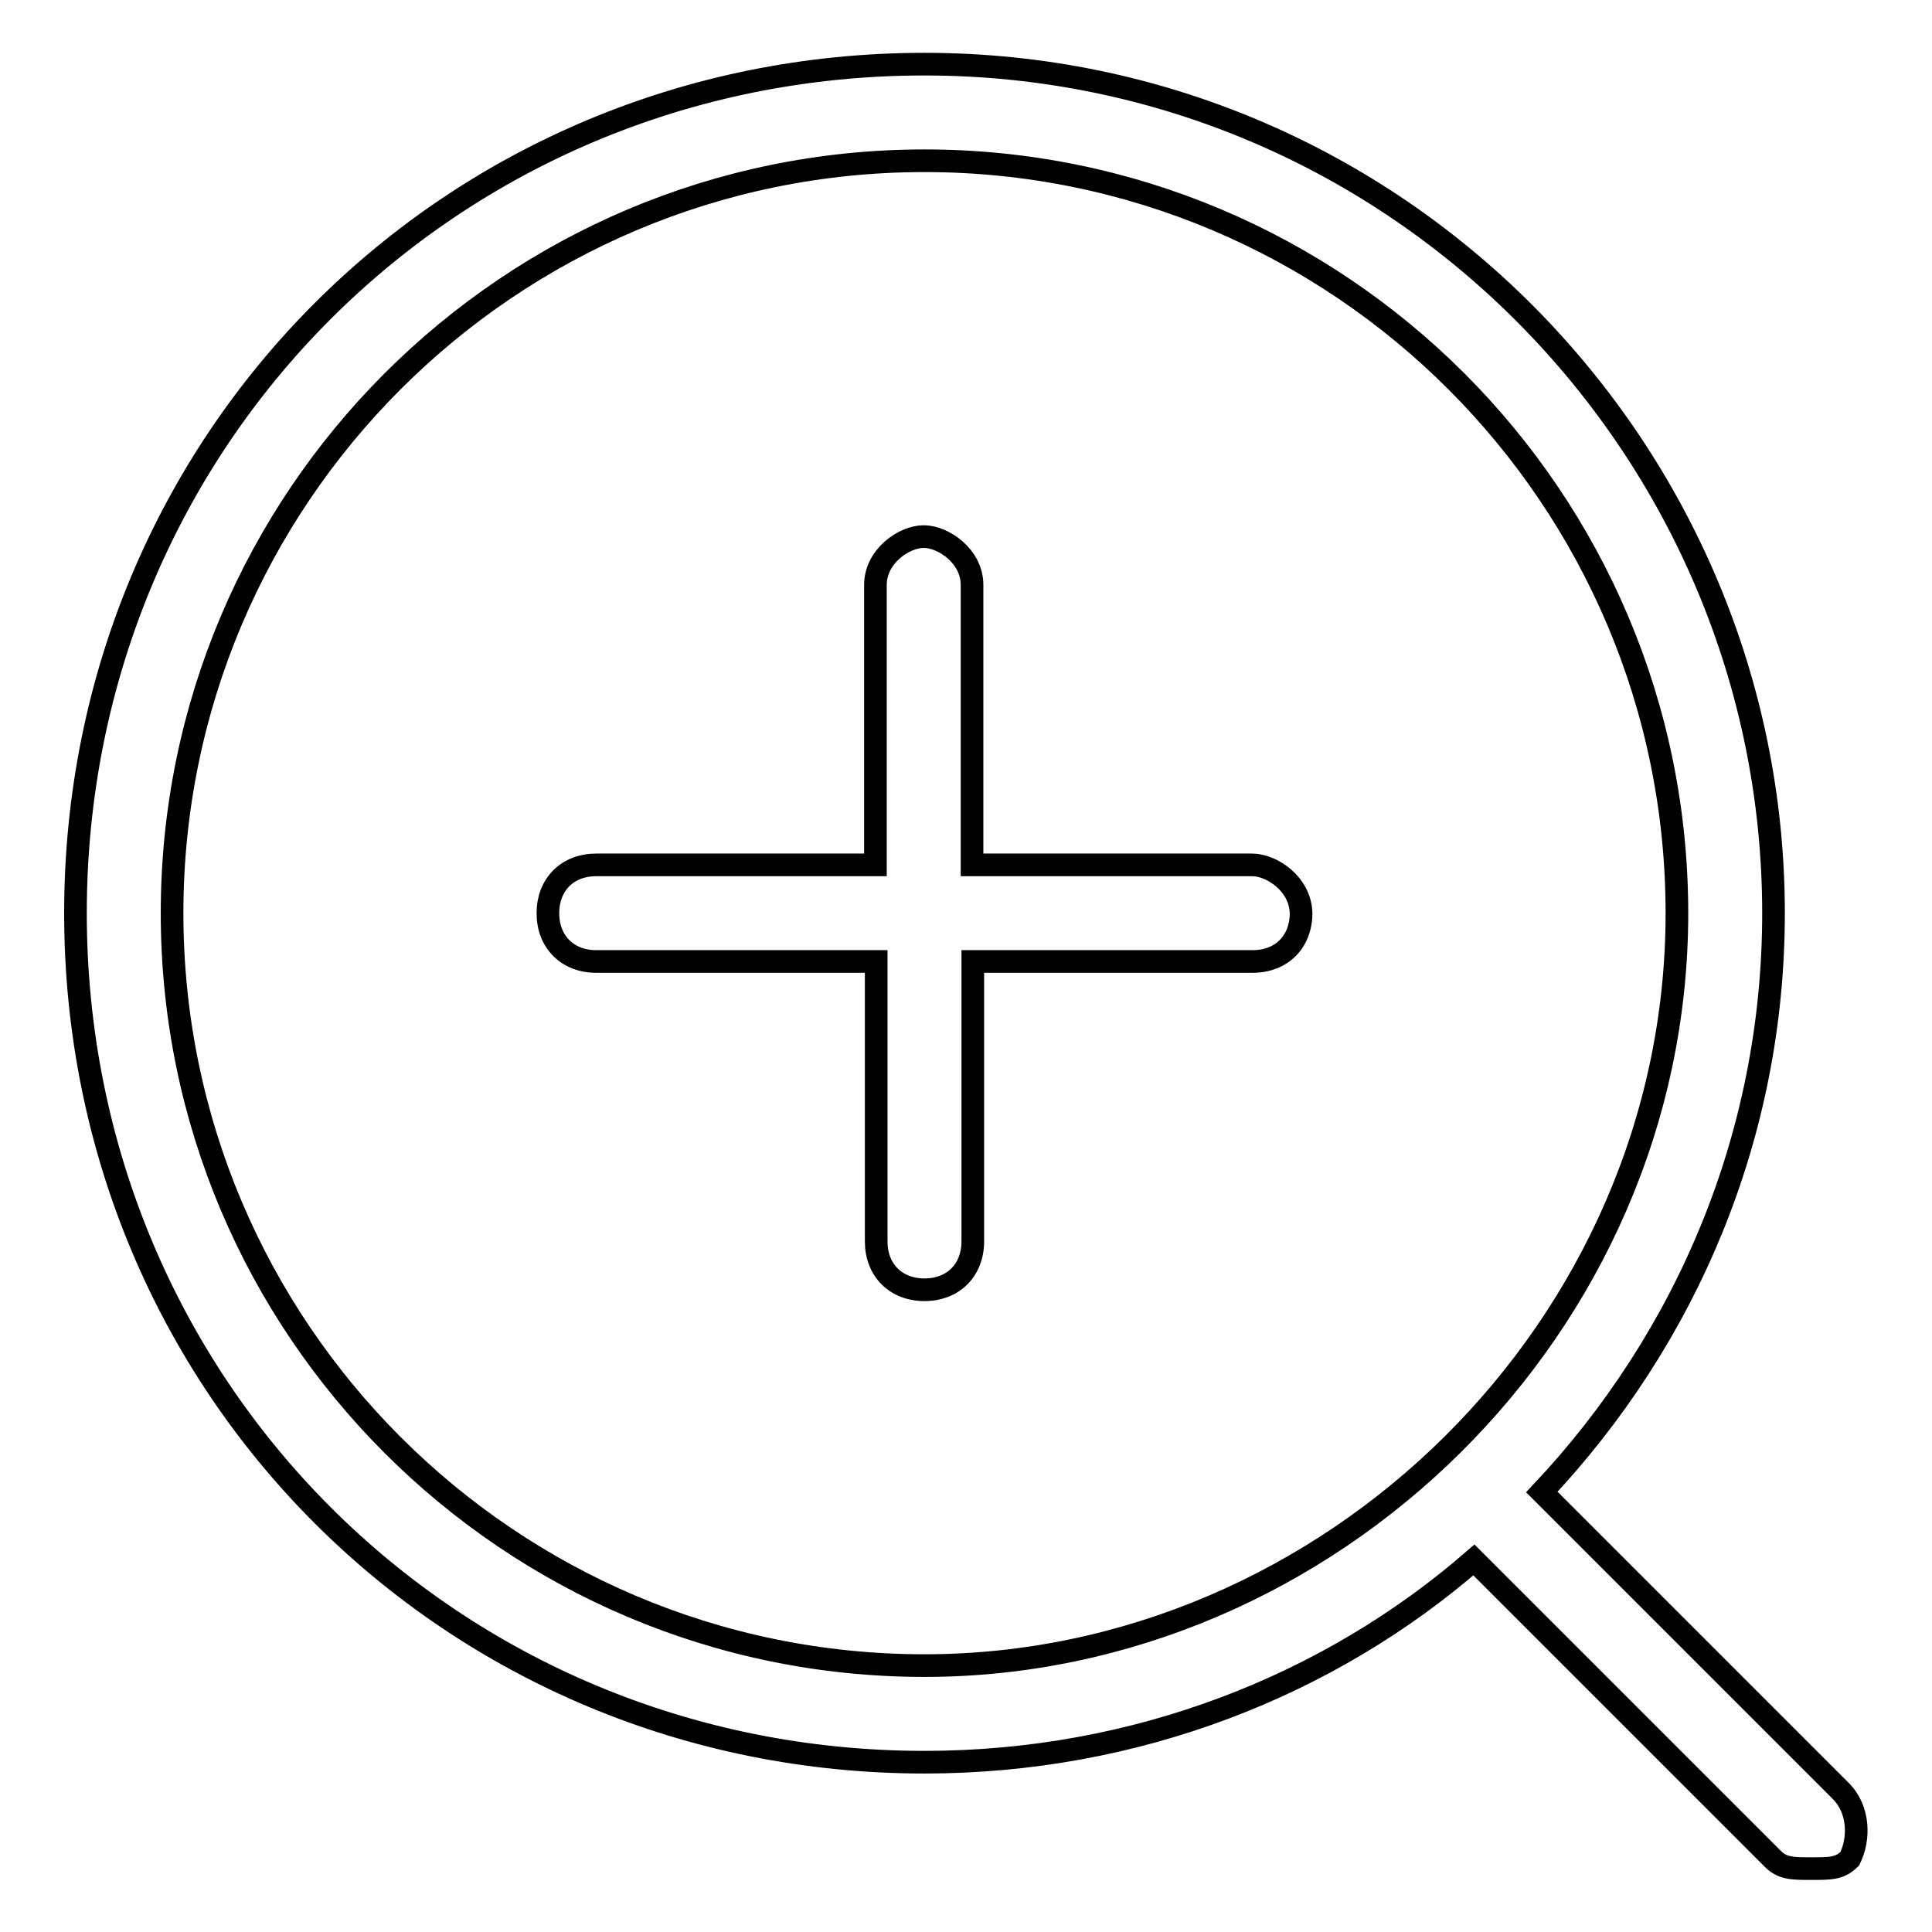<?xml version="1.0" encoding="utf-8"?>
<!-- Svg Vector Icons : http://www.onlinewebfonts.com/icon -->
<!DOCTYPE svg PUBLIC "-//W3C//DTD SVG 1.1//EN" "http://www.w3.org/Graphics/SVG/1.1/DTD/svg11.dtd">
<svg version="1.1" xmlns="http://www.w3.org/2000/svg" xmlns:xlink="http://www.w3.org/1999/xlink" x="0px" y="0px" viewBox="0 0 256 256" enable-background="new 0 0 256 256" xml:space="preserve">
<g> <path stroke-width="3" fill-opacity="0" stroke="#000000"  d="M243.9,237.3l-39.6-39.6c19.2-20.4,30.7-47.3,30.7-76.7c0-61.3-49.8-112.5-112.5-112.5 C59.8,8.5,10,58.3,10,121s49.8,112.5,112.5,112.5c28.1,0,53.7-10.2,72.8-26.8l39.6,39.6c1.3,1.3,2.6,1.3,5.1,1.3 c2.6,0,3.8,0,5.1-1.3C246.4,243.7,246.4,239.8,243.9,237.3z M122.5,220.7c-55,0-99.7-44.7-99.7-99.7c0-55,44.7-99.7,99.7-99.7 S222.2,66,222.2,121C222.2,175.9,176.1,220.7,122.5,220.7z M165.9,114.6h-37.1V77.5c0-3.8-3.8-6.4-6.4-6.4c-2.6,0-6.4,2.6-6.4,6.4 v37.1H79c-3.8,0-6.4,2.6-6.4,6.4c0,3.8,2.6,6.4,6.4,6.4h37.1v37.1c0,3.8,2.6,6.4,6.4,6.4s6.4-2.6,6.4-6.4v-37.1h37.1 c3.8,0,6.4-2.6,6.4-6.4C172.3,117.1,168.5,114.6,165.9,114.6z"/></g>
</svg>